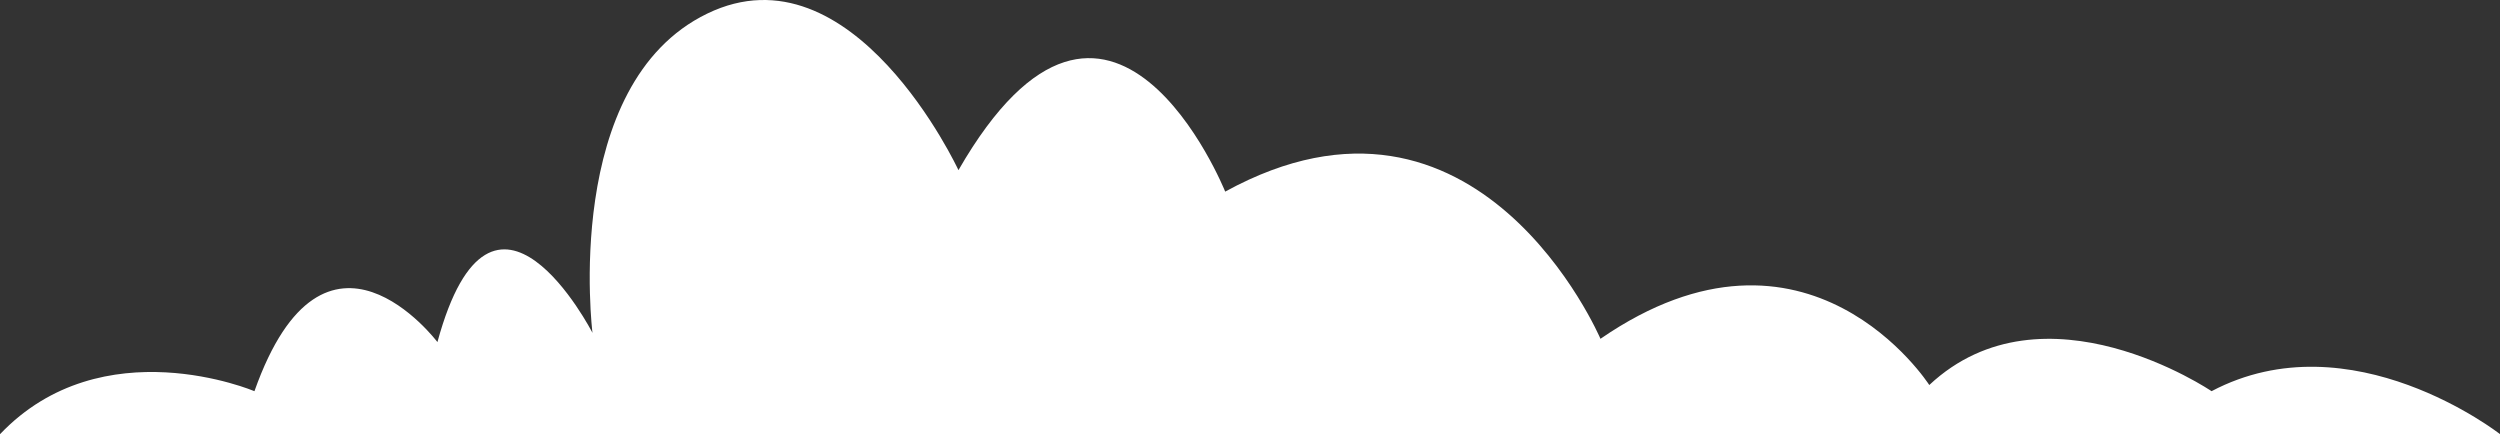 <svg width="167" height="29" viewBox="0 0 167 29" fill="none" xmlns="http://www.w3.org/2000/svg">
<rect x="0" y="0" width="167" height="29" fill="#333333" stroke="none"/>
<path d="M0 29H167C167 29 157.053 21.208 147.733 26.131C147.733 26.131 136.542 18.543 128.876 25.719C128.876 25.719 120.779 13.08 106.911 22.632C106.911 22.632 98.757 3.523 81.843 12.8C81.843 12.8 74.177 -6.268 64.025 11.366C64.025 11.366 56.98 -3.806 47.244 0.908C37.507 5.623 39.578 22.235 39.578 22.235C39.578 22.235 32.914 9.286 29.22 22.851C29.22 22.851 21.693 12.871 16.997 26.131C16.997 26.131 6.844 21.823 0.005 29H0Z" fill="white"/>
</svg>

